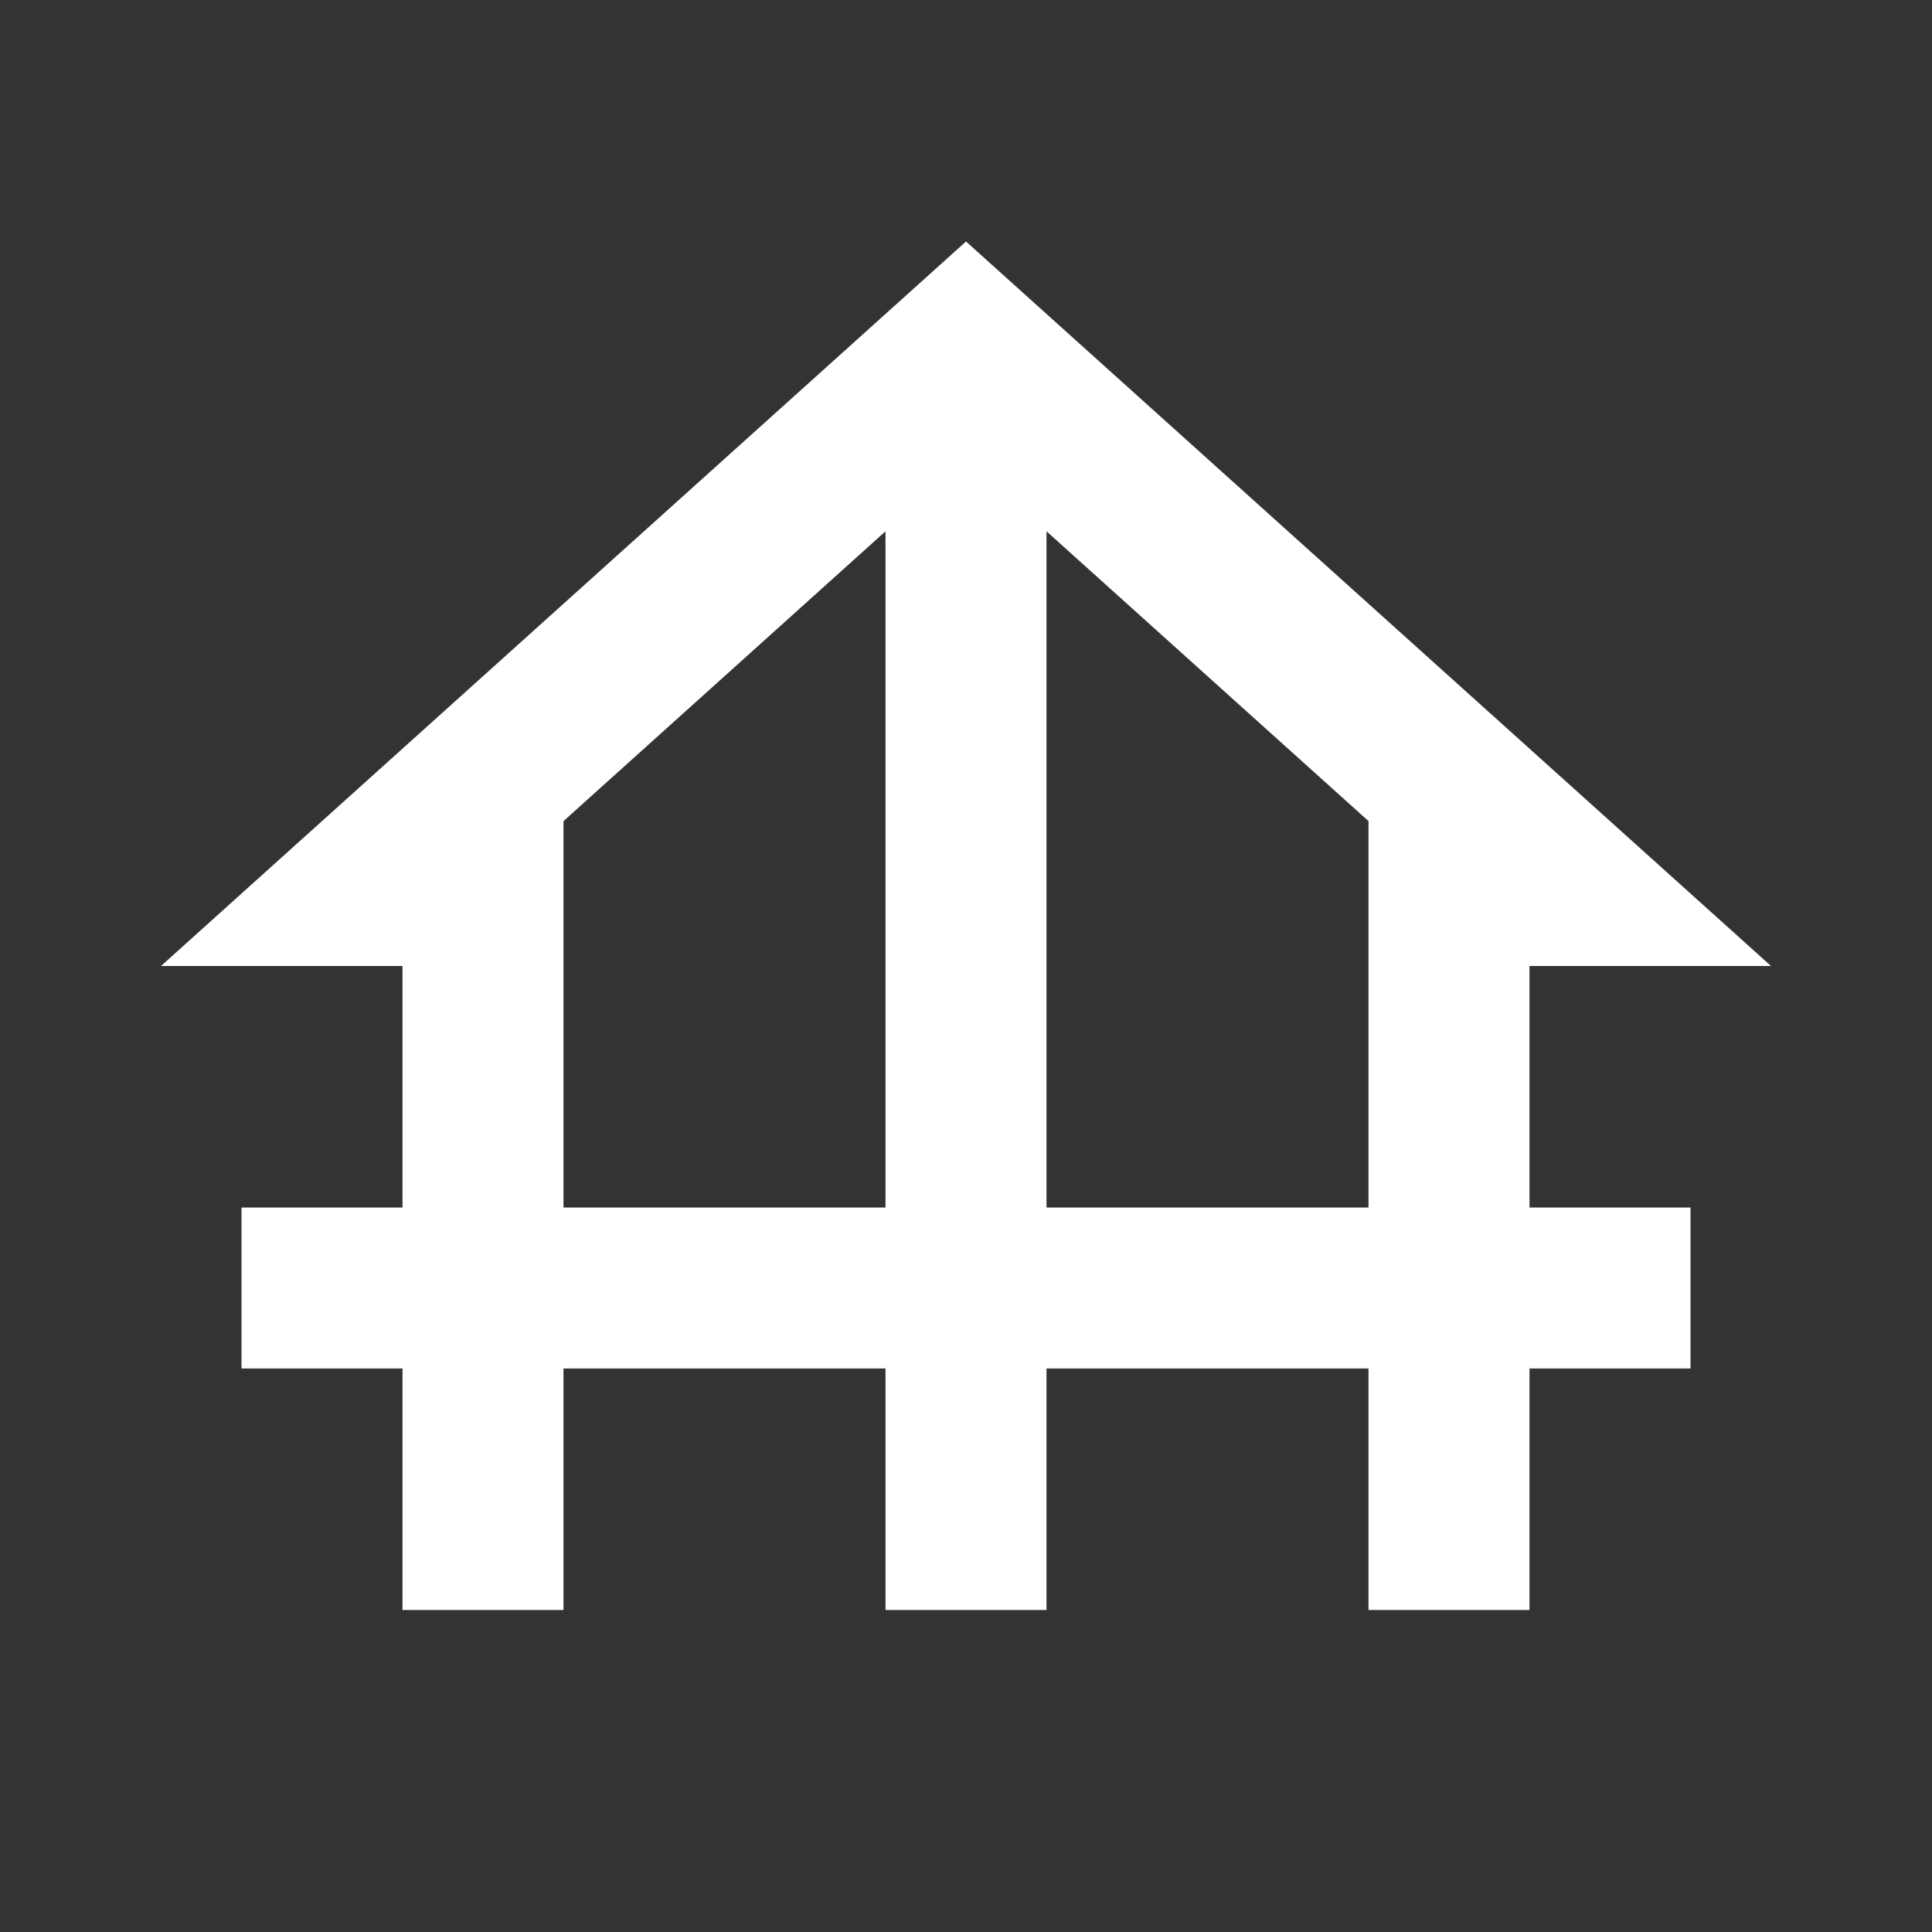 <svg id="SvgjsSvg1067" width="288" height="288" xmlns="http://www.w3.org/2000/svg" version="1.1" xmlns:xlink="http://www.w3.org/1999/xlink" xmlns:svgjs="http://svgjs.com/svgjs"><rect width="100%" height="100%" fill="#333333" stroke="none"/><defs id="SvgjsDefs1068"></defs><g id="SvgjsG1069"><svg xmlns="http://www.w3.org/2000/svg" viewBox="0 -960 960 960" width="288" height="288"><path d="M200-160v-120h-80v-80h80v-120H80l400-360 400 360H760v120h80v80h-80v120h-80v-120H520v120h-80v-120H280v120h-80Zm80-200h160v-336L280-552v192Zm240 0h160v-192L520-696v336Z" fill="#ffffff" class="color000 svgShape"></path></svg></g></svg>